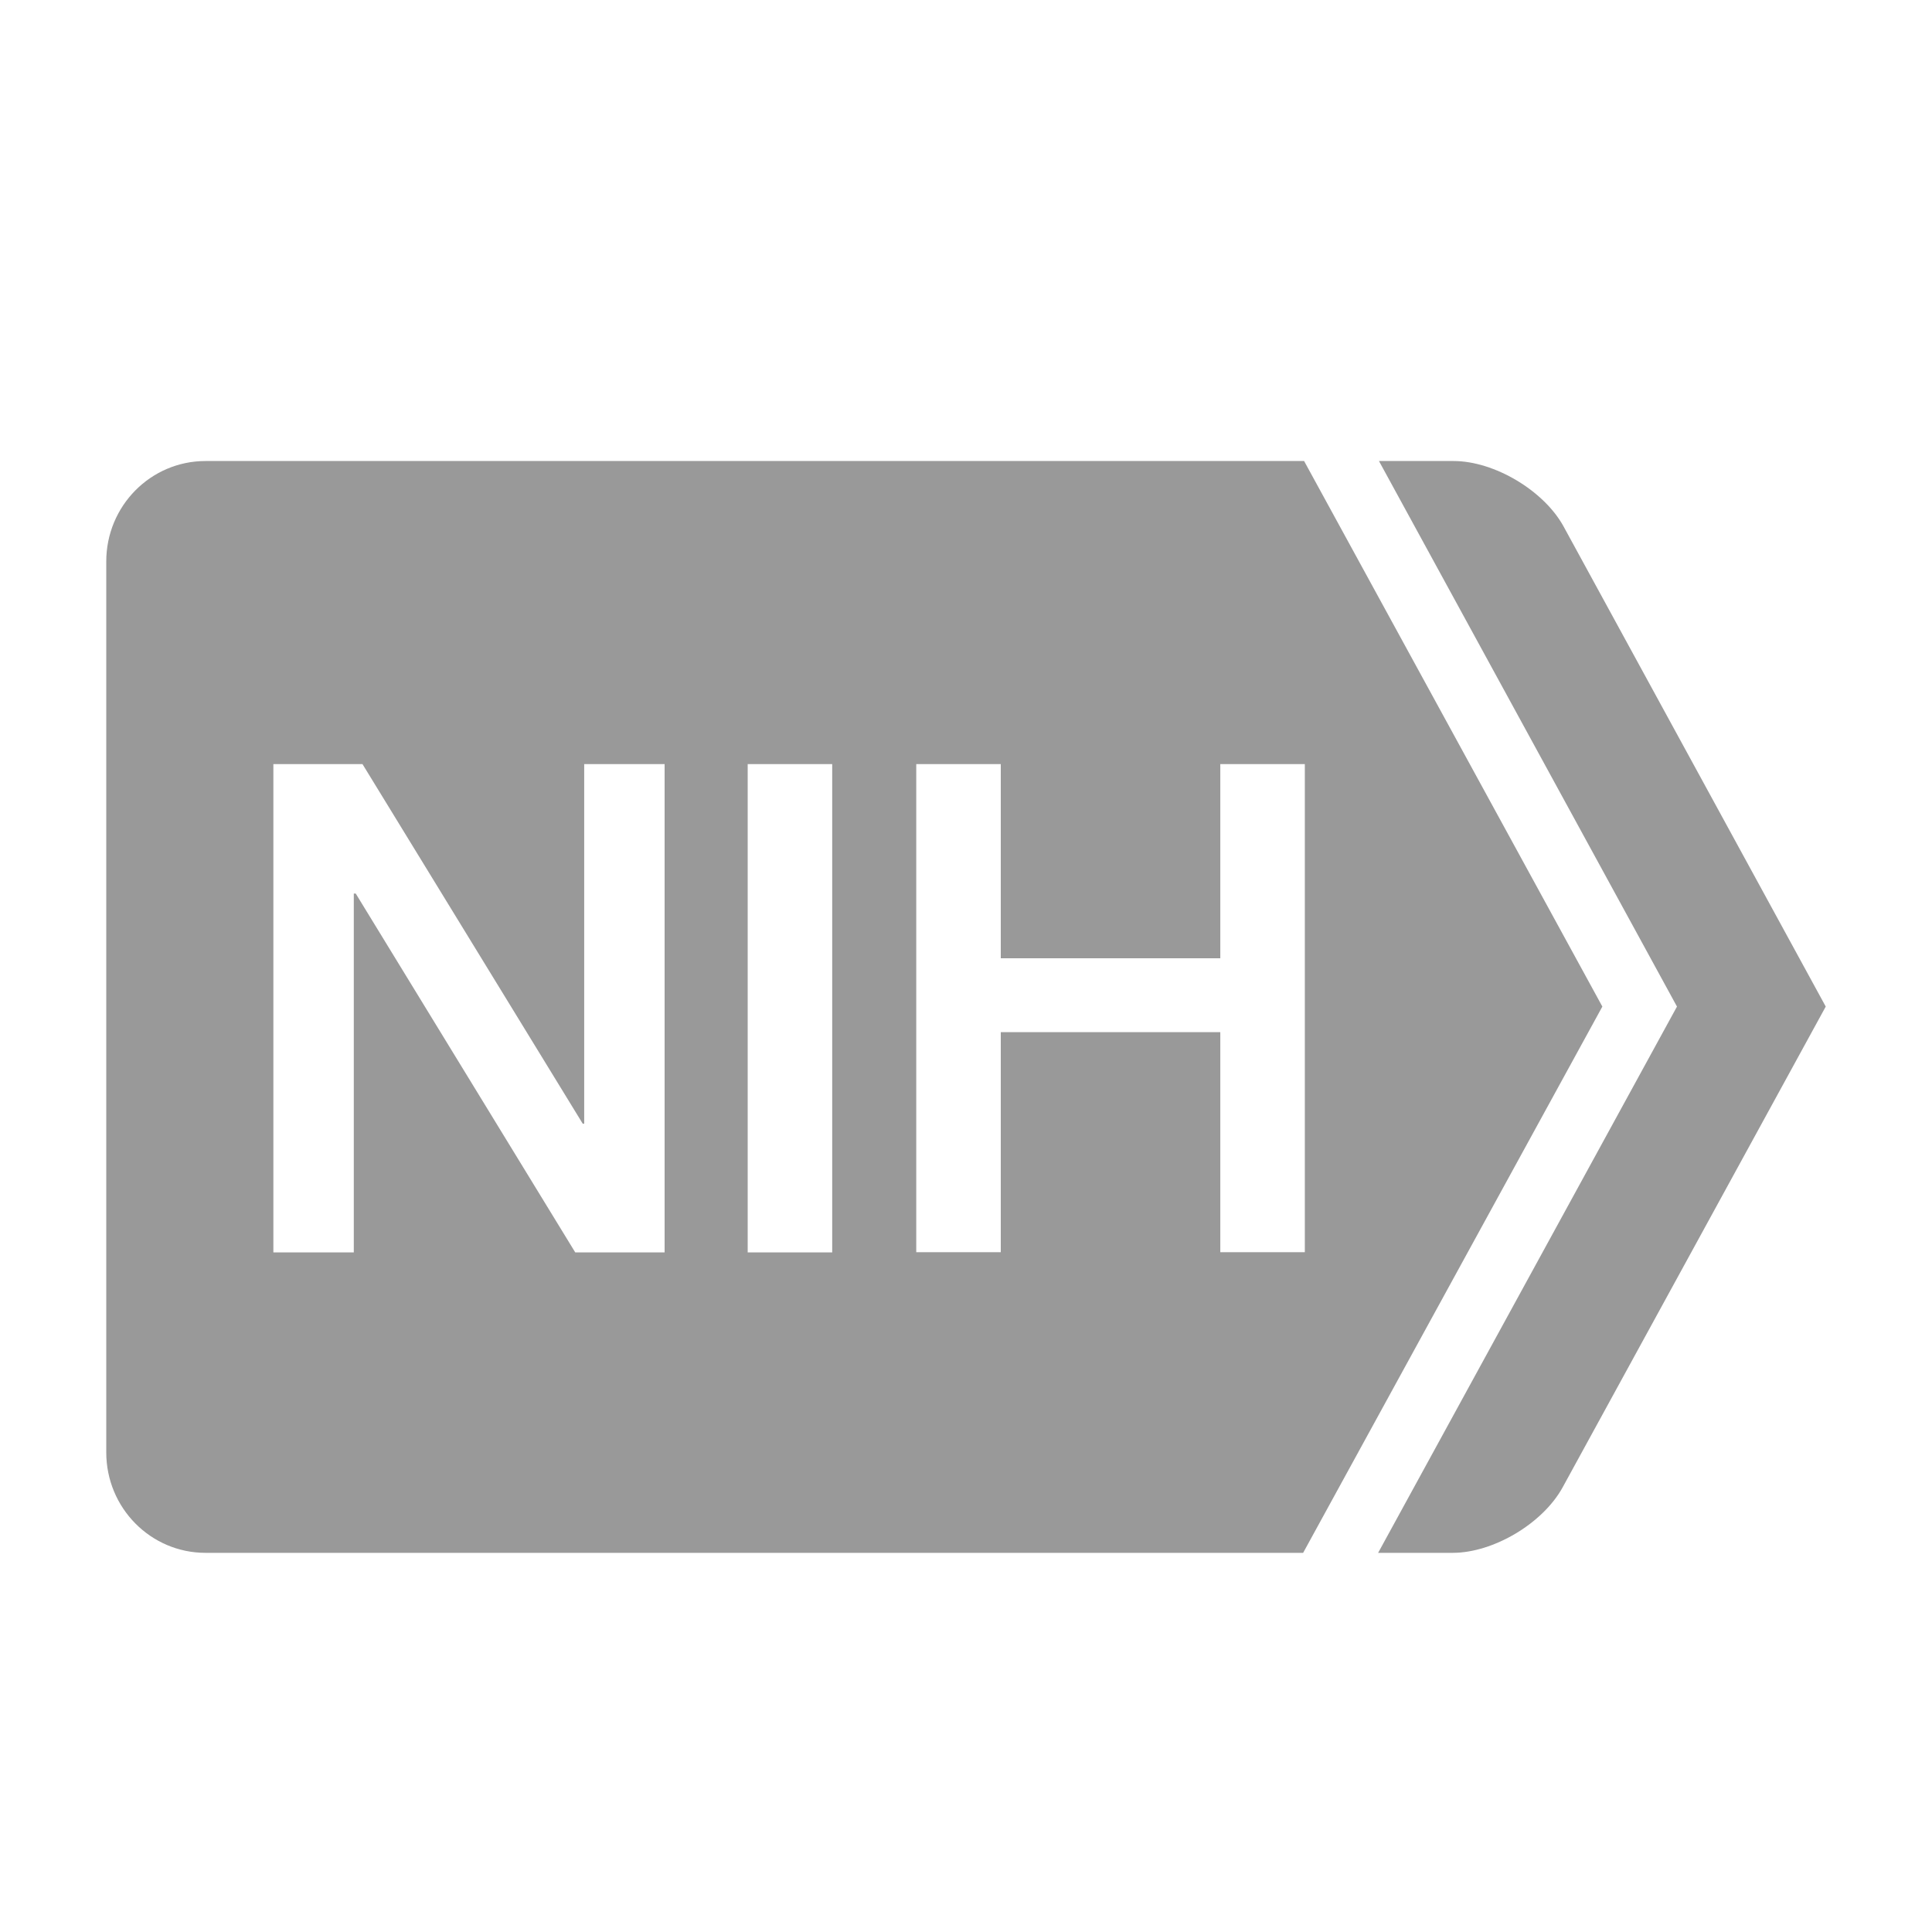 <?xml version="1.0" encoding="utf-8"?>
<!-- Generator: Adobe Illustrator 26.0.3, SVG Export Plug-In . SVG Version: 6.00 Build 0)  -->
<svg version="1.1" xmlns="http://www.w3.org/2000/svg" xmlns:xlink="http://www.w3.org/1999/xlink" x="0px" y="0px"
	 viewBox="0 0 80 80" enable-background="new 0 0 80 80" xml:space="preserve" width="80px" height="80px">
<g id="bg">
</g>
<g id="Layer_2">
	<g id="logo_-_NIH_00000151503616018622587010000001875476254865037719_">
		<path fill="#999999" d="M54.03,31.64v20.21h-3.5v-9.11h-9.09v9.11h-3.5V31.64h3.5v8.04h9.09v-8.04H54.03z M34.46,51.86h-3.5V31.64
			h3.5V51.86z M27.51,51.86h-3.69l-9.09-14.86h-0.08v14.86h-3.33V31.64h3.69l9.12,14.89h0.06V31.64h3.33V51.86z M66.35,41.68
			L54,19.09H8.51c-2.27,0-4.11,1.86-4.11,4.16v36.89c0,2.3,1.84,4.16,4.11,4.16h45.45L66.35,41.68z"/>
		<path fill="#999999" d="M57.06,64.31l12.38-22.63L57.1,19.09h3.09c1.69,0,3.75,1.23,4.56,2.72L75.6,41.68l-10.89,19.9
			c-0.82,1.5-2.87,2.72-4.56,2.72H57.06z"/>
	</g>
</g>
<g id="connecting_lines">
</g>
<g id="node_discs">
</g>
<g id="palette">
</g>
<g id="Layer_3" display="none">
</g>
</svg>
